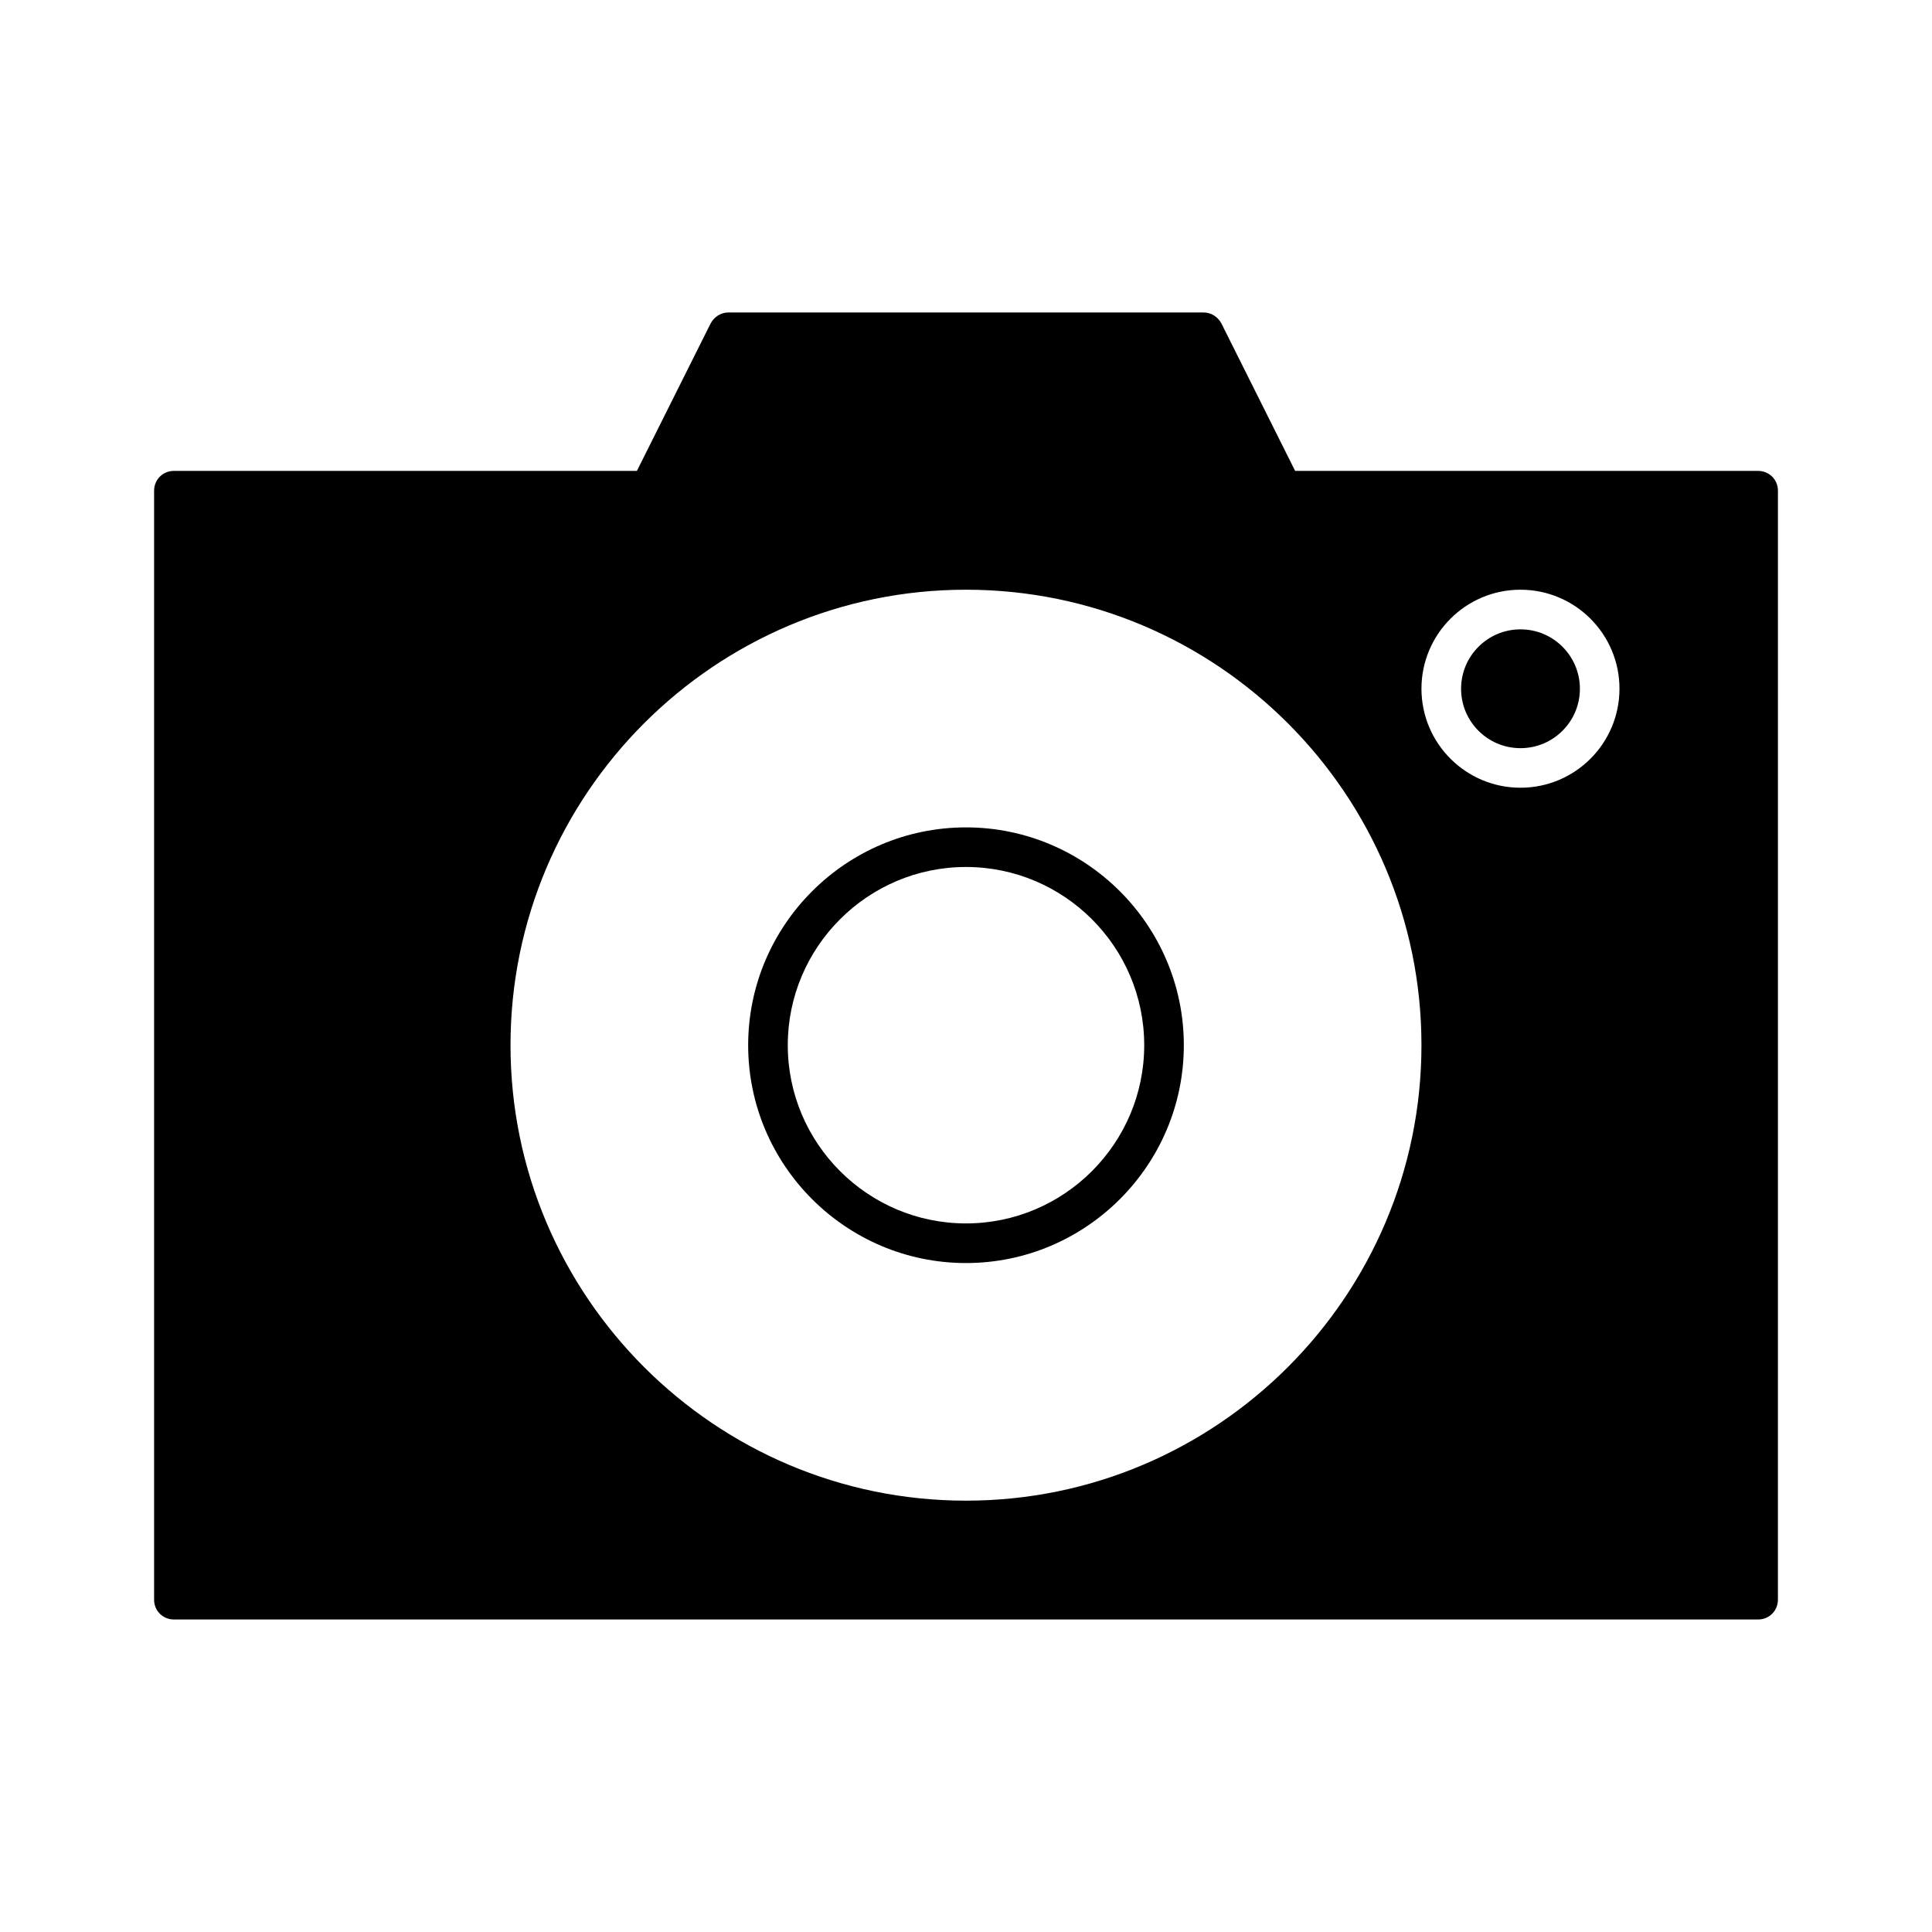 <?xml version="1.0" encoding="UTF-8"?>
<!-- Uploaded to: ICON Repo, www.svgrepo.com, Generator: ICON Repo Mixer Tools -->
<svg fill="#000000" width="800px" height="800px" version="1.1" viewBox="144 144 512 512" xmlns="http://www.w3.org/2000/svg">
 <g>
  <path d="m562.69 326.53c0 8.695-7.051 15.742-15.746 15.742-8.695 0-15.742-7.047-15.742-15.742 0-8.695 7.047-15.746 15.742-15.746 8.695 0 15.746 7.051 15.746 15.746"/>
  <path d="m400 478.72c31.805 0 57.727-25.926 57.727-57.727 0-31.805-25.926-57.727-57.727-57.727-31.805 0-57.727 25.926-57.727 57.727-0.004 31.801 25.922 57.727 57.727 57.727zm0-104.96c26.031 0 47.23 21.203 47.23 47.23 0 26.031-21.203 47.23-47.23 47.23-26.031 0-47.23-21.203-47.23-47.23-0.004-26.027 21.199-47.23 47.23-47.23z"/>
  <path d="m190.08 573.18h419.84c2.938 0 5.246-2.309 5.246-5.246l0.004-293.89c0-2.938-2.309-5.246-5.246-5.246l-122.7-0.004-19.523-39.047c-0.941-1.781-2.727-2.938-4.719-2.938h-125.95c-1.996 0-3.777 1.156-4.723 2.938l-19.523 39.047h-122.7c-2.938 0-5.246 2.309-5.246 5.246v293.89c-0.004 2.941 2.309 5.25 5.246 5.25zm356.86-272.9c14.484 0 26.238 11.754 26.238 26.238 0 14.484-11.754 26.238-26.238 26.238s-26.238-11.754-26.238-26.238c0-14.48 11.754-26.238 26.238-26.238zm-146.94 0c66.543 0 120.7 54.16 120.7 120.7 0 66.547-54.16 120.71-120.7 120.71-66.547 0-120.71-54.16-120.71-120.7 0-66.547 54.16-120.71 120.71-120.71z"/>
 </g>
</svg>